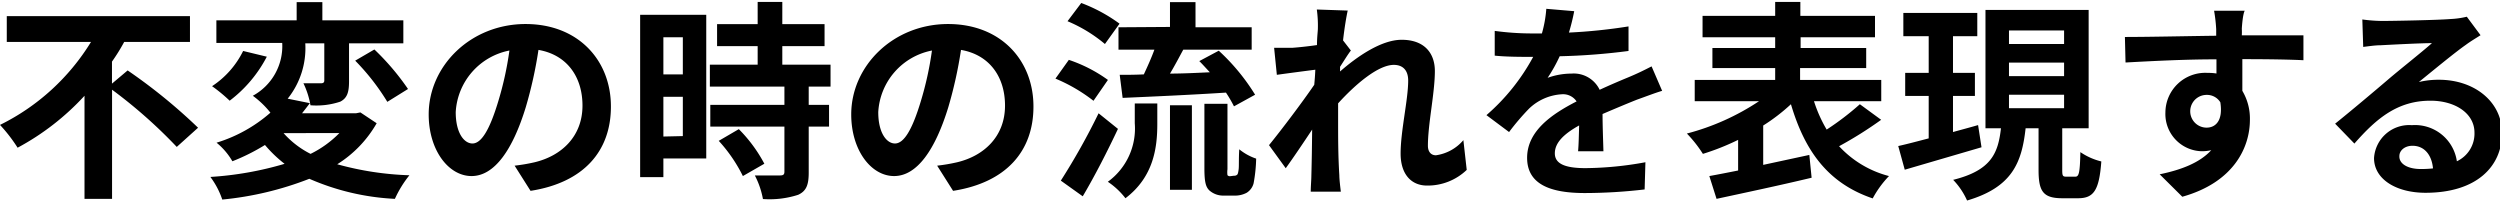 <svg xmlns="http://www.w3.org/2000/svg" data-name="レイヤー 1" viewBox="0 0 284 23"><path d="M14.5 8a62.17 62.17 0 018 6.51l-2.42 2.18a56 56 0 00-7.35-6.5V22.59H9.6V10.88A28.79 28.79 0 012 16.78a17.69 17.69 0 00-2-2.59A25.15 25.15 0 0010.34 4.76H.77V1.83H21.58V4.76H14.11A21.79 21.79 0 0112.72 7v2.5zM42.79 14a13.24 13.24 0 01-4.48 4.66 34.69 34.69 0 008.2 1.25 12.4 12.4 0 00-1.65 2.68 27.58 27.58 0 01-9.72-2.28 36.74 36.74 0 01-9.89 2.36 9.18 9.18 0 00-1.35-2.57 37.76 37.76 0 008.43-1.49 14.56 14.56 0 01-2.23-2.14 23.2 23.2 0 01-3.7 1.85 7.64 7.64 0 00-1.8-2.11 16.65 16.65 0 006.12-3.41 10.35 10.35 0 00-2-1.92 6.42 6.42 0 003.34-6H24.58V2.31H33.7V.24h2.92V2.31h9.2V4.92H39.65V9.24c0 1.2-.19 1.9-1 2.31a8.56 8.56 0 01-3.38.41 9.46 9.46 0 00-.8-2.5c.85 0 1.78 0 2 0s.37-.07.37-.31V4.92H34.68a9.18 9.18 0 01-2 6.29l2.52.51c-.29.38-.58.76-.89 1.15h6.12l.51-.1zM30.31 6.44a14.84 14.84 0 01-4.22 5 18 18 0 00-2-1.65 10.11 10.11 0 003.53-4zm1.9 8.68a10.24 10.24 0 003.07 2.36 11.93 11.93 0 003.27-2.36zm10.32-9.5a28.13 28.13 0 013.82 4.49L44 11.57a25.71 25.71 0 00-3.65-4.68zM60.27 21.68l-1.81-2.86a20.21 20.21 0 002.24-.38c3.07-.72 5.47-2.93 5.47-6.44 0-3.31-1.8-5.78-5-6.33a48.28 48.28 0 01-1.44 6.5C58.25 17 56.18 20 53.57 20s-4.87-2.93-4.87-7c0-5.54 4.8-10.27 11-10.27 6 0 9.7 4.13 9.7 9.36C69.41 17.16 66.31 20.74 60.27 21.68zm-6.6-5.38c1 0 1.94-1.51 2.92-4.75a37.08 37.08 0 001.28-5.81 7.55 7.55 0 00-6.1 7C51.77 15.12 52.73 16.3 53.67 16.3zM80.23 18H75.36v2.12H72.72V1.68h7.51zM75.36 4.23V8.45h2.21V4.23zm2.21 11.23V11H75.36v4.51zm14.3-5.62v2.07h2.31v2.47H91.87v5.23c0 1.37-.26 2.09-1.2 2.52a10.54 10.54 0 01-4 .48 9.47 9.47 0 00-.92-2.68c1.16 0 2.5 0 2.86 0s.5-.09.5-.43V14.38H80.69V11.91h8.42V9.84H80.64V7.35h5.43V5.24H81.46V2.74h4.61V.22h2.8V2.74h4.8v2.5h-4.8V7.35h5.48V9.84zm-7.94 4.83a16.51 16.51 0 012.9 3.93L84.39 20a17.14 17.14 0 00-2.74-4zM108.27 21.68l-1.81-2.86a20.21 20.21 0 002.24-.38c3.07-.72 5.47-2.93 5.47-6.44 0-3.31-1.8-5.78-5-6.33a48.28 48.28 0 01-1.44 6.5C106.25 17 104.18 20 101.57 20s-4.87-2.93-4.87-7c0-5.54 4.8-10.27 11-10.27 6 0 9.7 4.13 9.7 9.36C117.41 17.16 114.31 20.74 108.27 21.68zm-6.6-5.38c1 0 1.94-1.51 2.92-4.75a37.08 37.08 0 001.28-5.81 7.55 7.55 0 00-6.1 7C99.77 15.12 100.73 16.3 101.67 16.3zM124.22 11.45a18.71 18.71 0 00-4.32-2.52l1.52-2.13a16.52 16.52 0 014.44 2.28zM127 14.64c-1.2 2.55-2.61 5.31-4 7.66l-2.49-1.78a75.89 75.89 0 004.29-7.65zM125.52 5a16.51 16.51 0 00-4.25-2.59L122.83.34a18 18 0 014.35 2.35zm3.39 6.75h2.56v2.33c0 2.66-.4 6-3.62 8.44a8.41 8.41 0 00-2-1.87A7.48 7.48 0 00128.91 14zm4-8.69V.24h2.9V3.1h6.38V5.64h-7.77c-.51.94-1 1.88-1.51 2.72 1.44 0 3-.08 4.53-.15-.41-.43-.81-.89-1.2-1.27l2.21-1.18a23.44 23.44 0 014.13 5l-2.4 1.32a14.87 14.87 0 00-.91-1.56c-4.18.27-8.57.46-11.74.6L127.2 8.5c.82 0 1.73 0 2.74-.05.4-.86.86-1.87 1.2-2.81h-4.08V3.1zm0 8.9h2.49v9.6h-2.49zm7.29 8a.44.44 0 00.31-.09c.1-.05.15-.24.2-.63s0-1.2.07-2.28a6.14 6.14 0 001.92 1.06 17.32 17.32 0 01-.29 2.8 1.78 1.78 0 01-.79 1.08 2.8 2.8 0 01-1.32.32H139a2.37 2.37 0 01-1.63-.6c-.38-.39-.55-.89-.55-2.52V11.79h2.62v7.44a2.5 2.5 0 000 .67.36.36 0 00.27.12zM149.59 1.08l3.51.12c-.15.67-.36 1.9-.53 3.39l.89 1.15c-.34.43-.82 1.22-1.23 1.85 0 .17 0 .33 0 .53 1.9-1.66 4.66-3.6 7-3.6 2.59 0 3.77 1.53 3.77 3.55 0 2.49-.79 6-.79 8.49 0 .63.31 1.08.91 1.08a5 5 0 003.12-1.72l.38 3.38a6.4 6.4 0 01-4.51 1.78c-1.8 0-3-1.3-3-3.63 0-2.59.86-6.12.86-8.3 0-1.18-.62-1.78-1.63-1.78-1.78 0-4.37 2.21-6.33 4.37 0 .67 0 1.32 0 1.94 0 2 0 4 .14 6.25 0 .43.1 1.29.17 1.84H148.9c0-.55.07-1.39.07-1.77.05-1.88.07-3.27.09-5.28-1 1.51-2.18 3.26-3 4.39l-1.9-2.62c1.37-1.68 3.77-4.85 5.14-6.86.05-.55.1-1.13.12-1.71-1.18.15-3 .39-4.37.58l-.31-3.07c.7 0 1.25 0 2.09 0 .69-.05 1.75-.16 2.78-.31 0-.91.1-1.58.1-1.85A13.32 13.32 0 00149.59 1.08zM178.23 3.7A60.91 60.91 0 00185 3l0 2.79a72.46 72.46 0 01-7.82.6 17.08 17.08 0 01-1.37 2.45 8.06 8.06 0 012.71-.48 3.26 3.26 0 013.2 1.84c1.24-.57 2.25-1 3.24-1.41s1.77-.79 2.66-1.25l1.2 2.78c-.77.22-2 .7-2.86 1-1.08.43-2.44 1-3.91 1.63 0 1.35.07 3.12.1 4.23h-2.88c.07-.72.09-1.87.12-2.93-1.8 1-2.76 2-2.76 3.17s1.13 1.68 3.48 1.68a39 39 0 006.81-.67l-.09 3.09a59.21 59.21 0 01-6.79.41c-3.77 0-6.56-.91-6.56-4s2.88-5 5.62-6.41a1.84 1.84 0 00-1.68-.81 5.85 5.85 0 00-3.74 1.65A27.48 27.48 0 00171.43 15l-2.57-1.92a23.47 23.47 0 005.31-6.62h-.31c-1 0-2.74 0-4.06-.14V3.51A31.5 31.5 0 00174 3.8h1.16A13.77 13.77 0 00175.66 1l3.17.27A23.61 23.61 0 01178.23 3.7zM213.7 13.61a44.93 44.93 0 01-4.78 3A11.7 11.7 0 00214.59 20a11.42 11.42 0 00-1.85 2.54c-5.07-1.72-7.71-5.37-9.29-10.7a21.29 21.29 0 01-3.15 2.42v4.47l5.24-1.13.26 2.59C202 21.1 198 21.94 195 22.59L194.18 20c.94-.17 2.07-.39 3.27-.63V15.89a27.62 27.62 0 01-4 1.59 14.42 14.42 0 00-1.82-2.31 27.2 27.2 0 008.19-3.67h-7.3V9.08h9.14V7.73h-7.13V5.45h7.13V4.23h-8.25V1.8h8.25V.22h2.86V1.8H213V4.23h-8.45V5.45H212V7.73h-7.51V9.08h9.22V11.5h-7.64a15.45 15.45 0 001.44 3.22 31.18 31.18 0 003.77-2.88zM225.1 16.73l-8.72 2.55-.74-2.69c1-.22 2.16-.53 3.46-.87V10.9h-2.67V8.28h2.67V4.11h-2.88V1.47h8.4V4.11h-2.76V8.28h2.49V10.9h-2.49V15c.93-.26 1.92-.52 2.85-.79zm10.65 3.34c.41 0 .53-.38.58-2.79a7.22 7.22 0 002.38 1.06c-.24 3.29-.87 4.18-2.64 4.18h-1.8c-2.21 0-2.69-.82-2.69-3.24V14.57h-1.47c-.43 3.91-1.53 6.7-6.65 8.21a8.23 8.23 0 00-1.58-2.35c4.35-1.08 5.11-3.05 5.43-5.86h-1.76V1.13h11.72V14.57h-3v4.71c0 .69.05.79.46.79zM228.22 5h6.26V3.46h-6.26zm0 3.65h6.26V7.11h-6.26zm0 3.64h6.26V10.76h-6.26zM254.67 3.27a7 7 0 010 .74c2.43 0 5.71 0 7 0l0 2.83c-1.44-.07-3.67-.12-6.94-.12 0 1.22 0 2.54 0 3.6a6.16 6.16 0 01.86 3.29c0 3.12-1.82 7.1-7.68 8.74l-2.57-2.55c2.43-.5 4.54-1.3 5.86-2.74a4.7 4.7 0 01-1.08.12 4.23 4.23 0 01-4.13-4.41 4.53 4.53 0 014.8-4.49 5.94 5.94 0 011 .07c0-.53 0-1.08 0-1.61-3.63 0-7.37.2-10.33.36l-.07-2.9c2.74 0 7.11-.1 10.37-.14 0-.32 0-.56 0-.75a17.64 17.64 0 00-.24-2.09h3.48C254.79 1.59 254.69 2.88 254.67 3.27zm-4 11.23c1 0 1.89-.77 1.56-2.88a1.78 1.78 0 00-1.56-.84 1.86 1.86 0 000 3.72zM270.62 2.38c1.28 0 6.41-.1 7.78-.22a9.71 9.71 0 001.83-.26L281.79 4c-.56.36-1.13.69-1.68 1.1-1.3.91-3.82 3-5.33 4.22a9.44 9.44 0 012.28-.26c4.08 0 7.17 2.54 7.17 6.05 0 3.79-2.88 6.79-8.69 6.79-3.33 0-5.85-1.54-5.85-3.94a4 4 0 014.3-3.74 4.8 4.8 0 015.11 4.1 3.47 3.47 0 002-3.26c0-2.16-2.16-3.62-5-3.62-3.68 0-6.08 1.94-8.64 4.87l-2.19-2.26c1.71-1.37 4.61-3.81 6-5s3.84-3.12 5-4.15c-1.22 0-4.53.17-5.81.24-.64 0-1.41.12-2 .19l-.1-3.12A17.7 17.7 0 00270.62 2.38zM275 19.2a12.07 12.07 0 001.39-.07c-.15-1.56-1-2.57-2.33-2.57-.91 0-1.49.56-1.49 1.16C272.52 18.6 273.5 19.2 275 19.2z"/></svg>